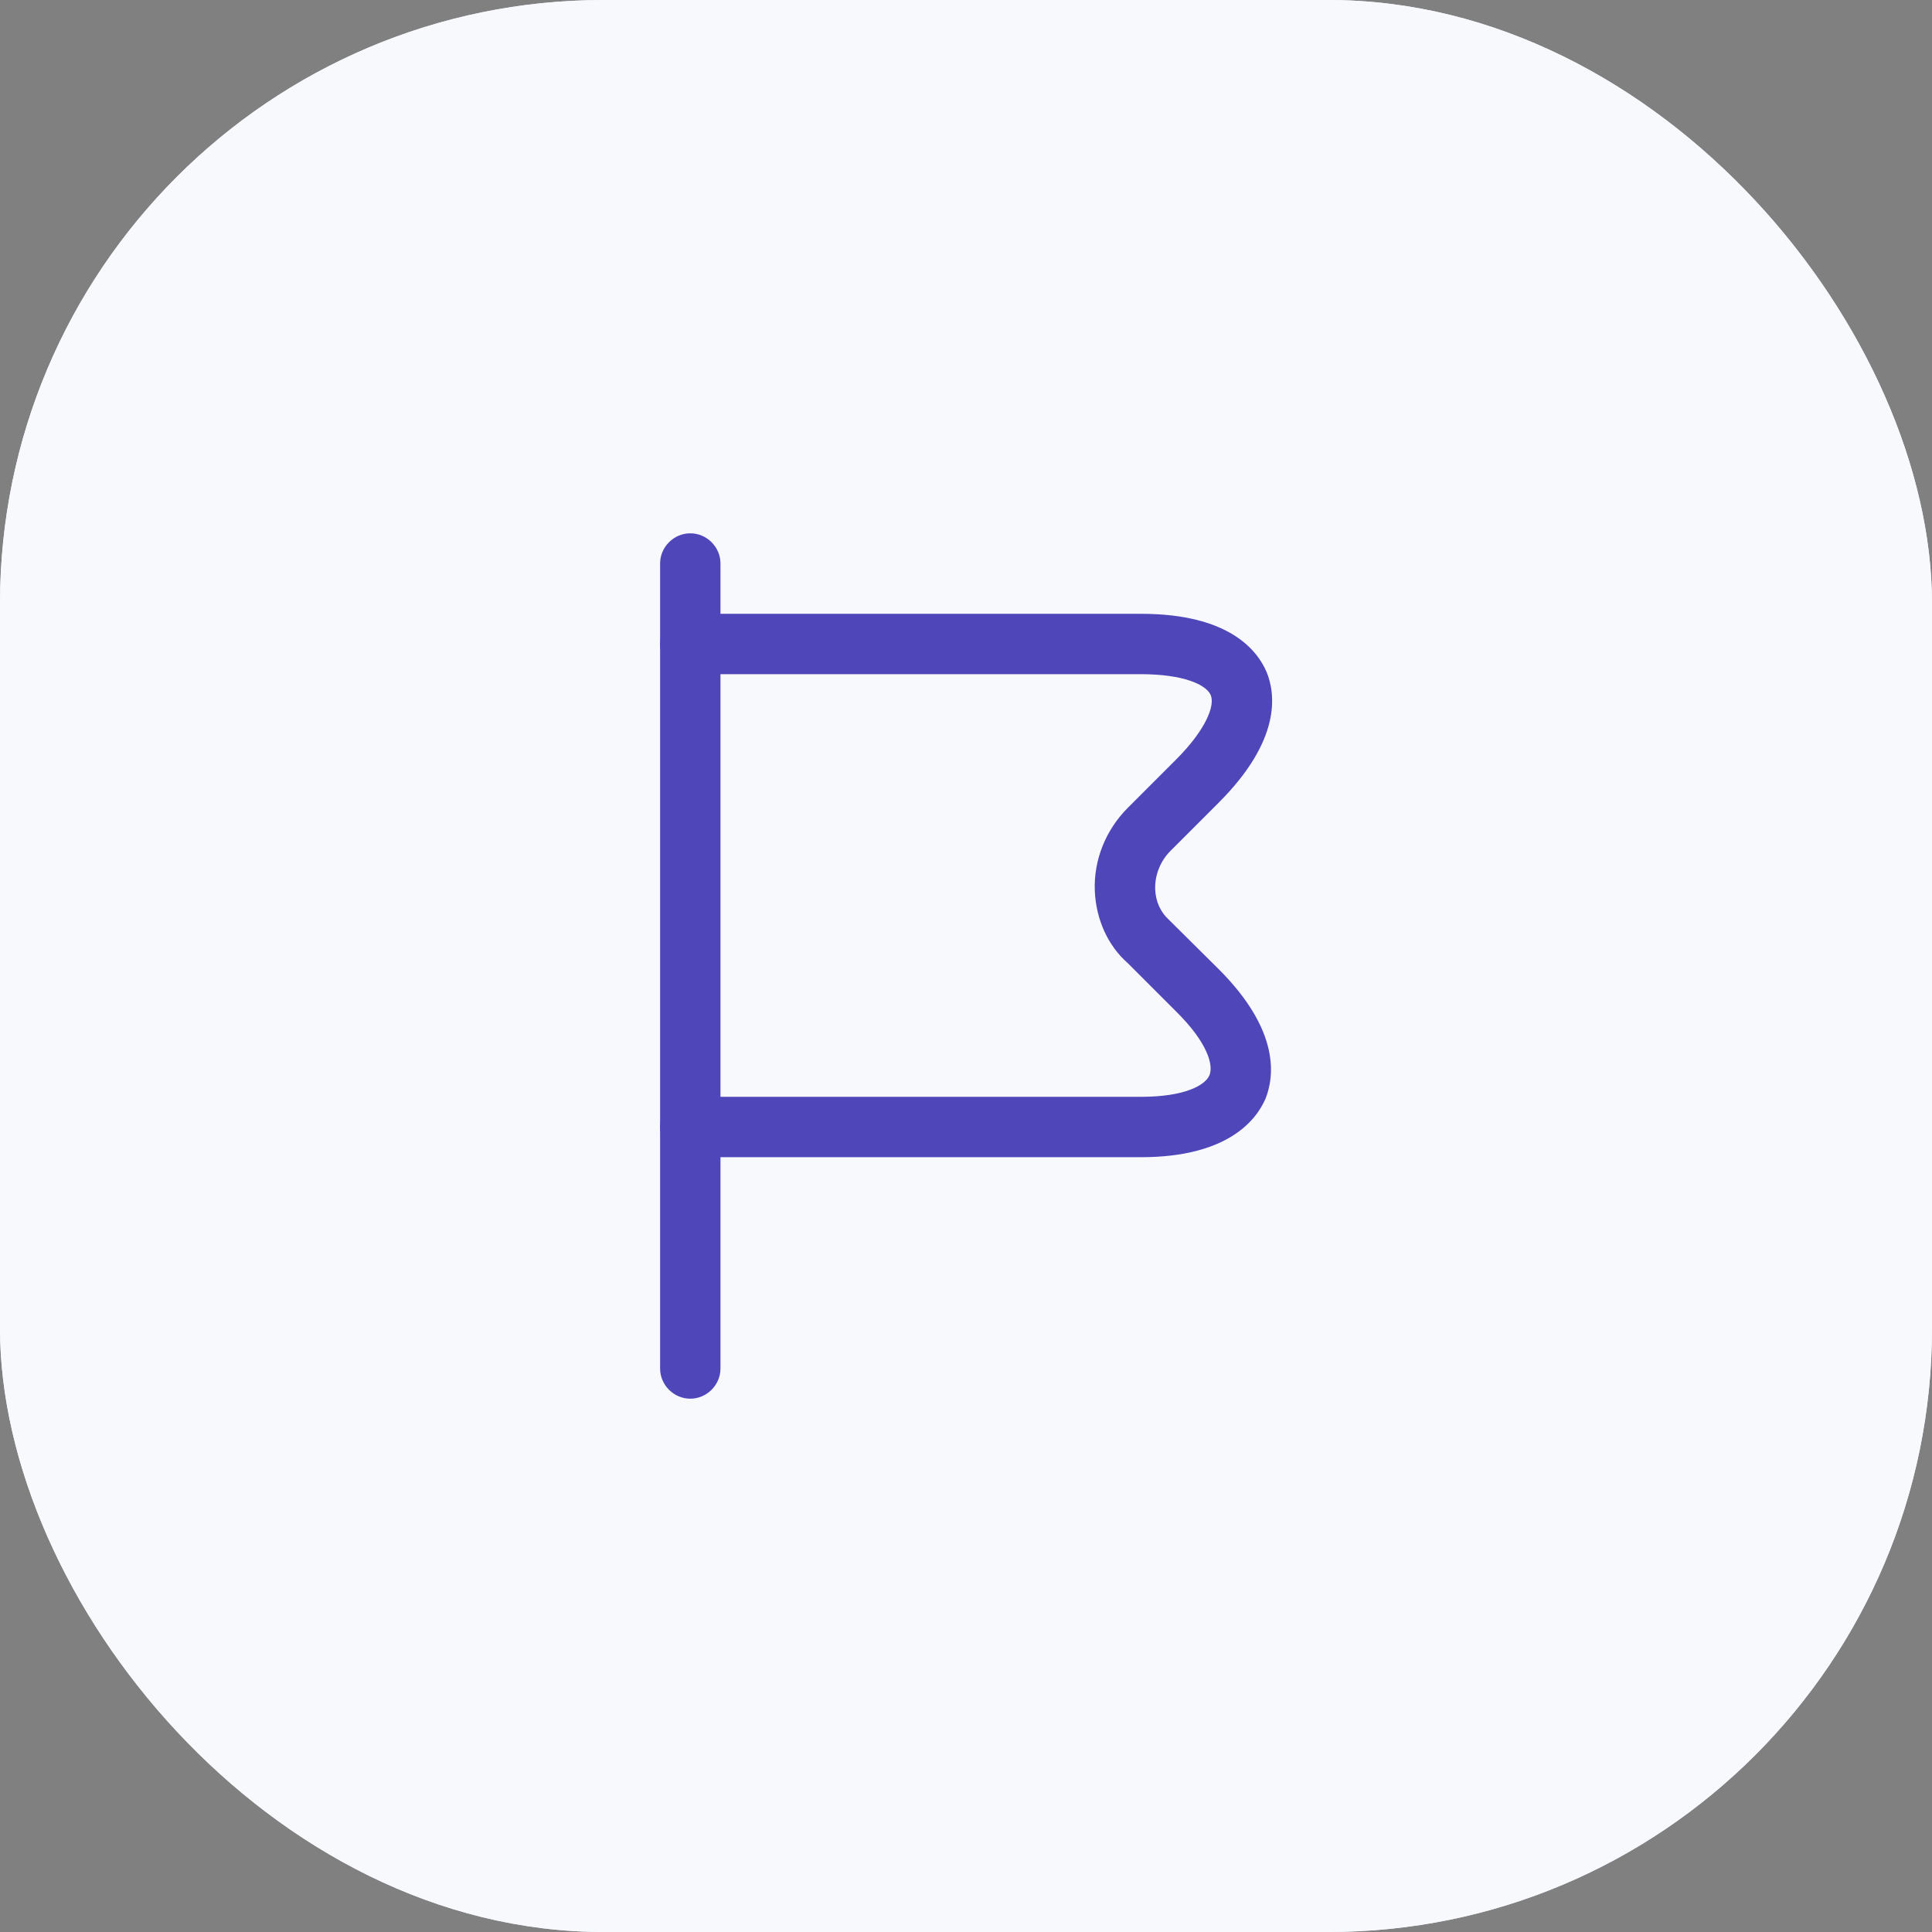 <?xml version="1.0" encoding="UTF-8"?> <svg xmlns="http://www.w3.org/2000/svg" width="72" height="72" viewBox="0 0 72 72" fill="none"><rect x="0" y="0" width="72" height="72" fill="#808080" stroke="none"/><rect width="72" height="72" rx="22.5" fill="#E8F2FF"></rect><rect width="72" height="72" rx="22.5" fill="#F8F9FD"></rect><path d="M25.725 52.125C25.11 52.125 24.6 51.615 24.6 51V21C24.6 20.385 25.11 19.875 25.725 19.875C26.34 19.875 26.85 20.385 26.85 21V51C26.85 51.615 26.34 52.125 25.725 52.125Z" fill="#4F46BA"></path><path d="M42.525 43.125H25.725C25.11 43.125 24.6 42.615 24.6 42C24.6 41.385 25.11 40.875 25.725 40.875H42.525C44.16 40.875 44.925 40.44 45.075 40.065C45.225 39.69 45 38.85 43.83 37.695L42.03 35.895C41.295 35.25 40.845 34.275 40.8 33.195C40.755 32.055 41.205 30.93 42.03 30.105L43.83 28.305C44.94 27.195 45.285 26.295 45.12 25.905C44.955 25.515 44.1 25.125 42.525 25.125H25.725C25.095 25.125 24.6 24.615 24.6 24C24.6 23.385 25.11 22.875 25.725 22.875H42.525C45.81 22.875 46.86 24.24 47.205 25.05C47.535 25.86 47.76 27.57 45.42 29.91L43.62 31.71C43.245 32.085 43.035 32.61 43.05 33.135C43.065 33.585 43.245 33.99 43.56 34.275L45.42 36.12C47.715 38.415 47.49 40.125 47.16 40.95C46.815 41.745 45.75 43.125 42.525 43.125Z" fill="#4F46BA"></path></svg> 